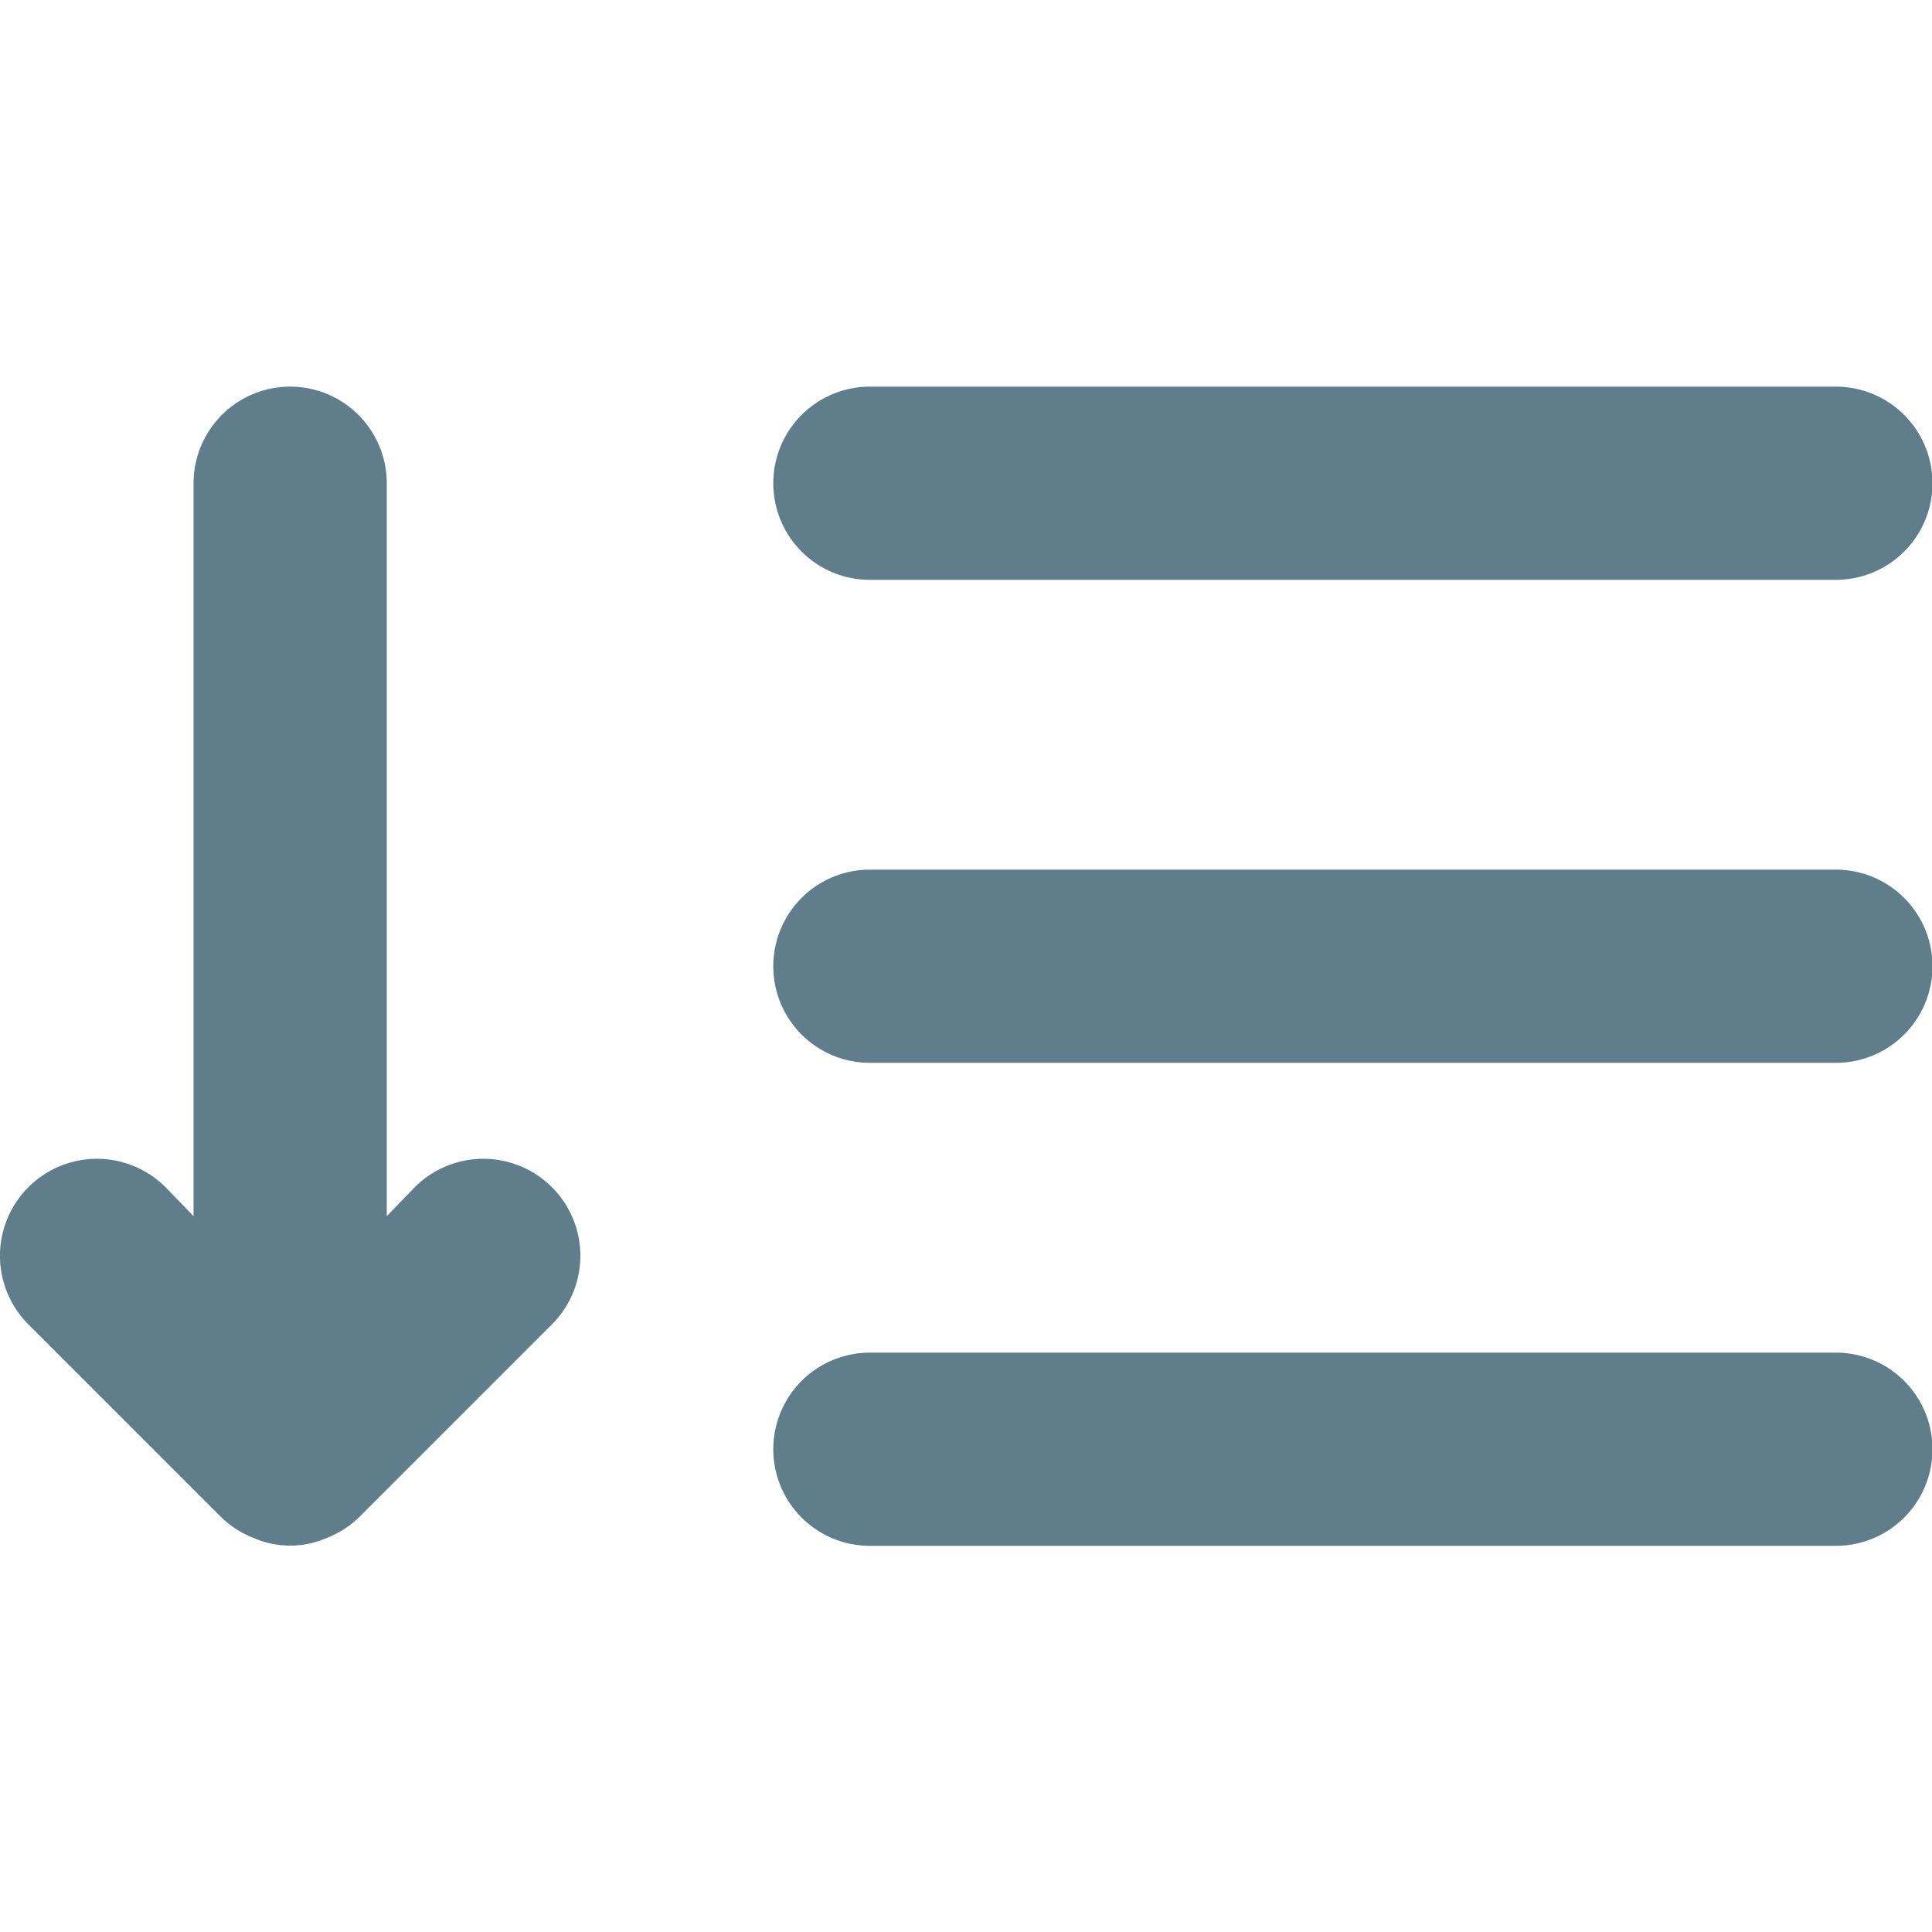 <svg xmlns="http://www.w3.org/2000/svg" width="16" height="16" viewBox="0 0 16 16">
    <defs>
        <clipPath id="rul4uqzpma">
            <path fill="#607d8b" stroke="#707070" d="M0 0H16V16H0z" transform="translate(196 366)"/>
        </clipPath>
    </defs>
    <g clip-path="url(#rul4uqzpma)" transform="translate(-196 -366)">
        <path fill="#607d8b" d="M5.031 11.43l-.232.24V5.6a.8.8 0 1 0-1.6 0v6.07l-.232-.24a.8.8 0 0 0-1.136 1.136l1.6 1.6a.8.8 0 0 0 .264.168.752.752 0 0 0 .608 0 .8.8 0 0 0 .264-.168l1.6-1.6a.8.8 0 0 0-1.136-1.136zM8.8 6.4h8a.8.8 0 1 0 0-1.6h-8a.8.8 0 1 0 0 1.6zm8 2.4h-8a.8.8 0 1 0 0 1.6h8a.8.8 0 1 0 0-1.6zm0 4h-8a.8.8 0 1 0 0 1.6h8a.8.8 0 1 0 0-1.6z" transform="translate(194.404 364.402)"/>
    </g>
</svg>
